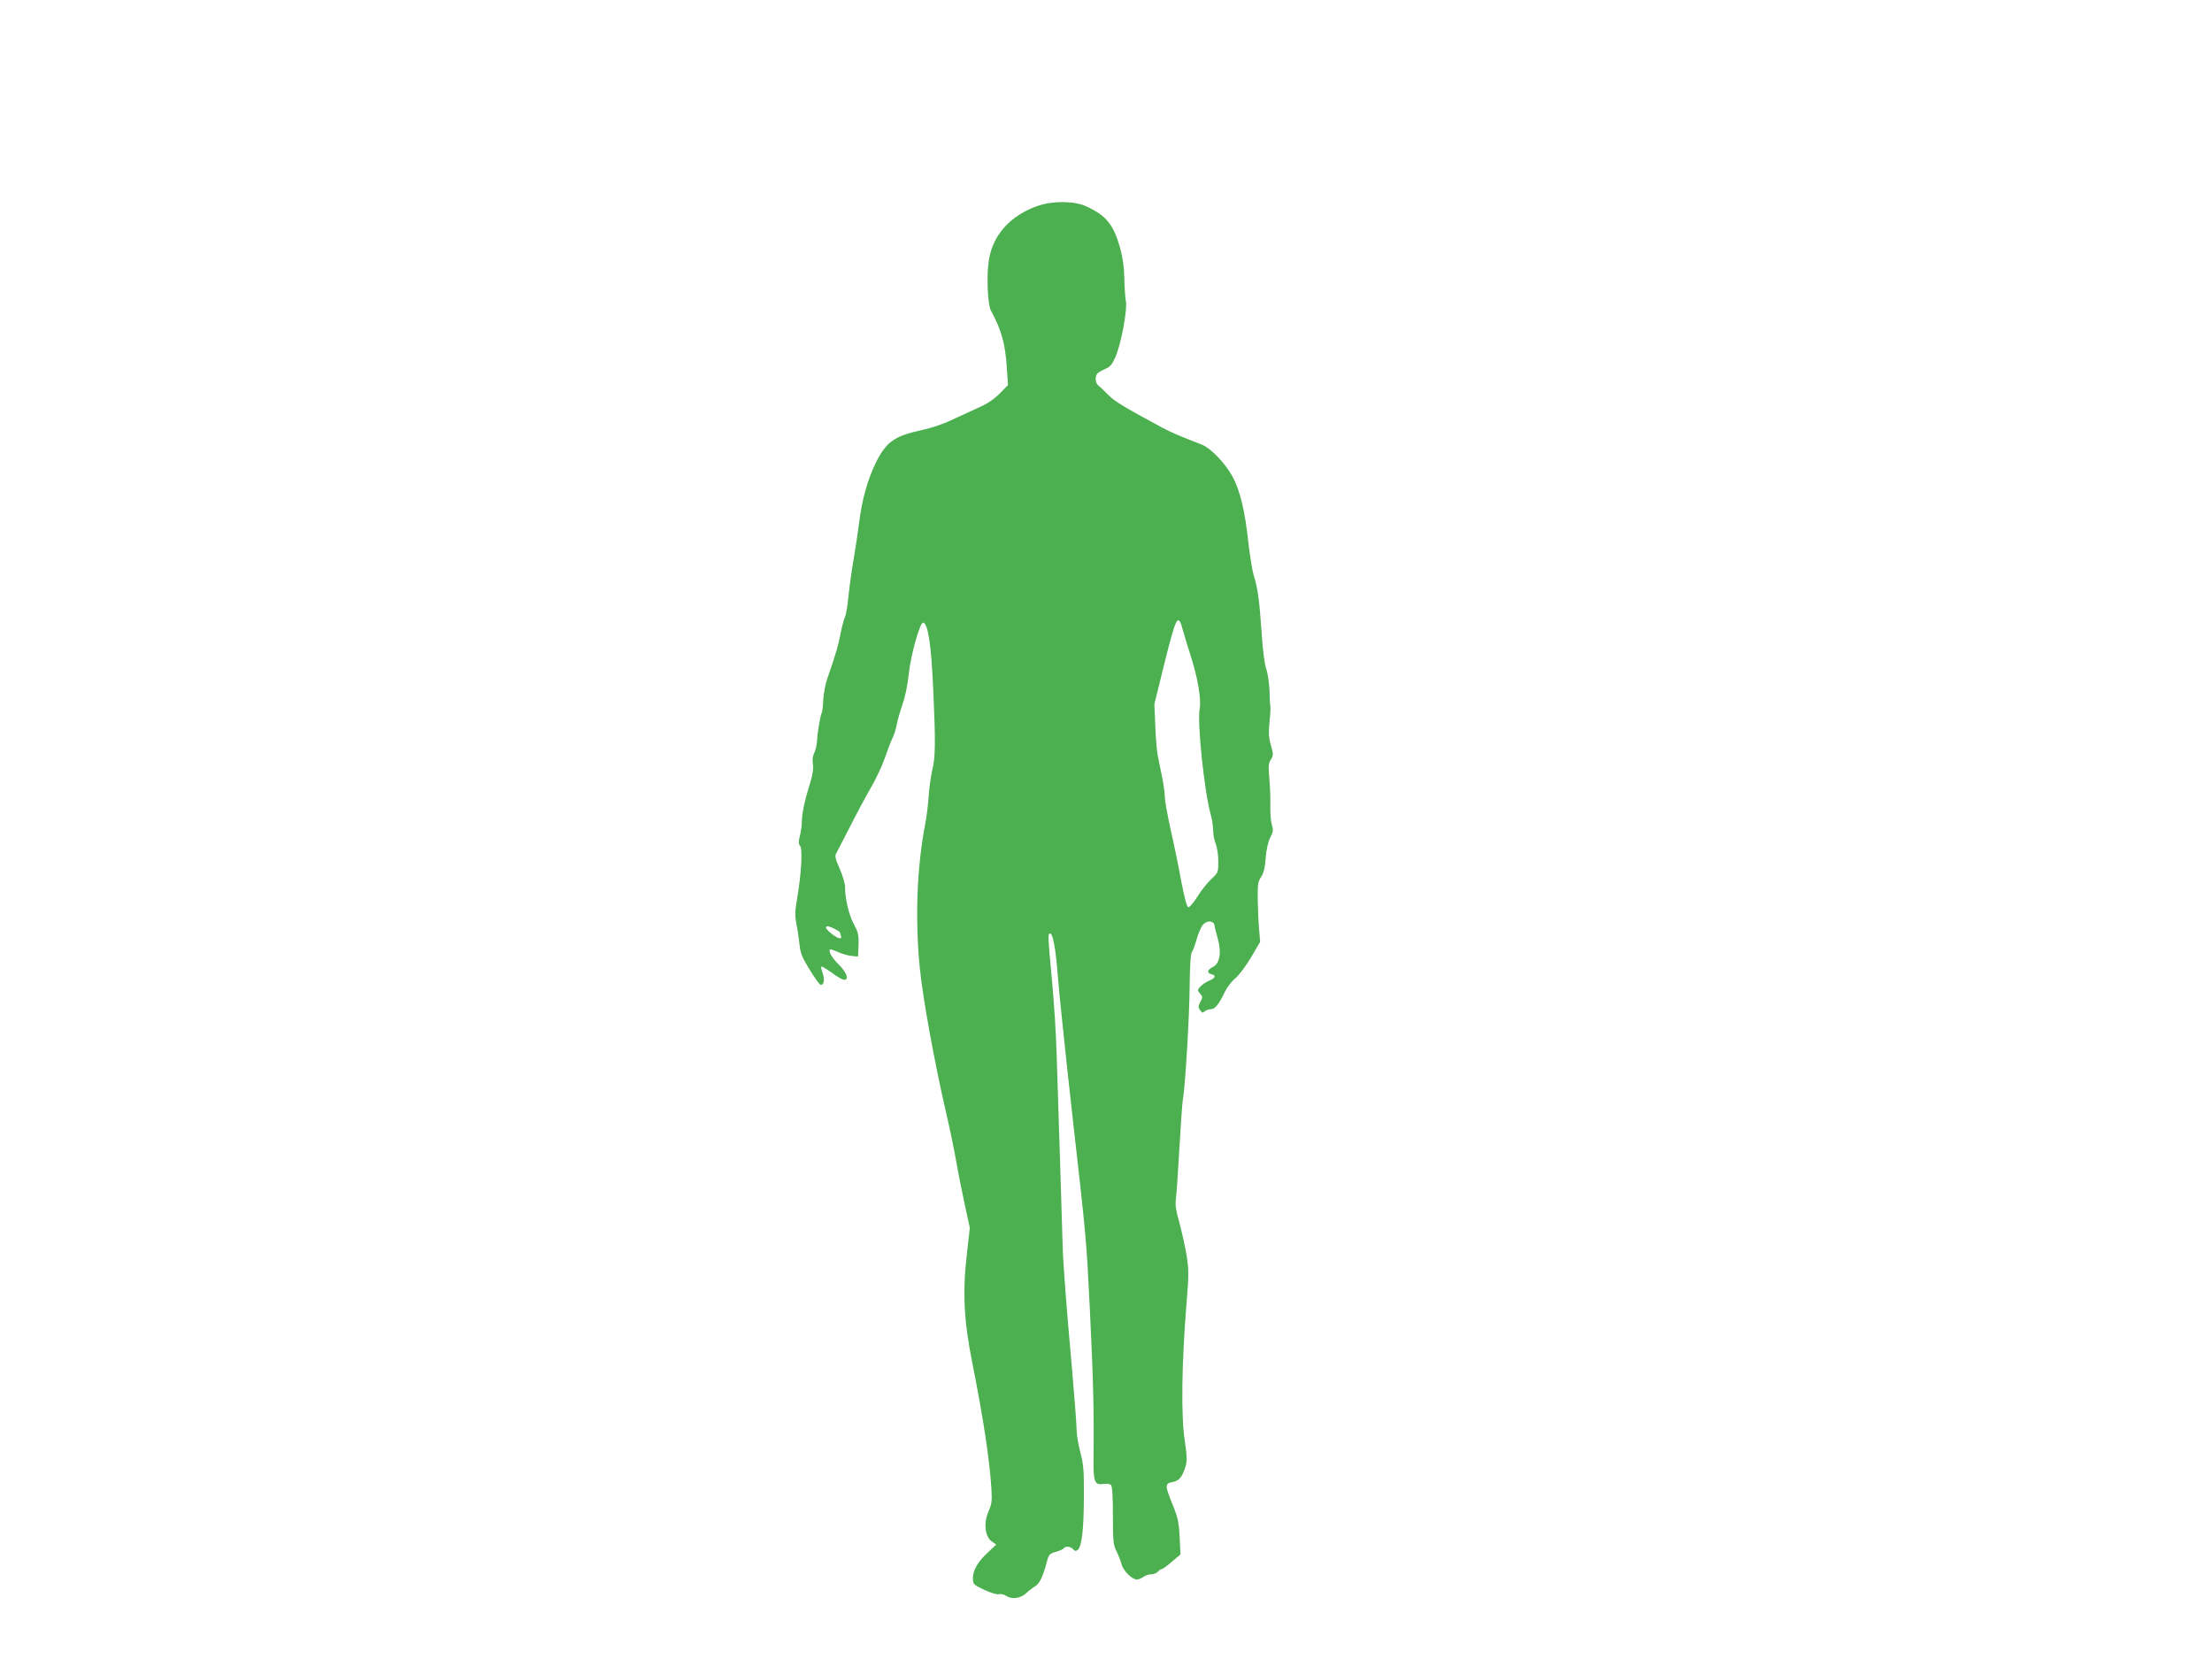 <?xml version="1.0" standalone="no"?>
<!DOCTYPE svg PUBLIC "-//W3C//DTD SVG 20010904//EN"
 "http://www.w3.org/TR/2001/REC-SVG-20010904/DTD/svg10.dtd">
<svg version="1.0" xmlns="http://www.w3.org/2000/svg"
 width="1280pt" height="960pt" viewBox="0 0 1280 960"
 preserveAspectRatio="xMidYMid meet">
<g transform="translate(0,960) scale(0.1,-0.1)"
fill="#4caf50" stroke="none">
<path d="M6006 8409 c-159 -55 -262 -169 -284 -316 -14 -87 -7 -257 12 -290
61 -112 83 -191 92 -330 l7 -101 -49 -50 c-35 -35 -73 -60 -133 -86 -47 -21
-116 -53 -155 -71 -39 -19 -112 -43 -163 -54 -159 -34 -207 -69 -268 -195 -47
-99 -78 -211 -95 -351 -6 -49 -20 -139 -30 -200 -11 -60 -24 -156 -30 -213 -5
-57 -15 -112 -20 -122 -6 -11 -17 -52 -25 -92 -13 -69 -27 -119 -77 -263 -12
-33 -22 -88 -24 -123 -1 -34 -5 -70 -10 -80 -9 -21 -24 -113 -27 -167 -2 -22
-9 -51 -16 -64 -8 -15 -11 -38 -7 -62 4 -27 -1 -62 -18 -116 -30 -96 -46 -173
-46 -219 0 -19 -5 -55 -11 -80 -9 -34 -9 -47 1 -59 15 -19 7 -163 -17 -302
-13 -75 -14 -103 -5 -145 6 -29 14 -82 18 -118 5 -55 14 -78 58 -149 28 -47
57 -86 63 -89 20 -6 27 27 14 65 -7 19 -11 37 -8 40 3 2 30 -14 61 -36 30 -23
62 -41 71 -41 29 0 15 42 -29 86 -41 40 -64 79 -53 90 2 2 24 -5 49 -16 24
-11 60 -21 79 -22 l34 -3 3 66 c2 57 -1 73 -27 121 -29 54 -51 147 -51 216 0
19 -14 66 -31 105 -24 53 -29 75 -21 87 5 9 40 77 78 151 37 74 91 175 120
225 30 50 68 131 85 180 17 49 37 101 45 116 8 15 19 51 24 80 6 29 22 82 34
118 14 37 28 108 34 165 11 111 66 309 85 302 28 -9 46 -128 58 -402 13 -289
12 -383 -7 -454 -7 -29 -16 -94 -20 -145 -3 -50 -12 -124 -20 -164 -48 -246
-60 -551 -31 -837 18 -177 83 -536 152 -835 19 -80 46 -210 60 -290 14 -80 38
-197 52 -260 l25 -115 -17 -151 c-26 -223 -18 -385 33 -639 62 -311 99 -556
109 -721 4 -69 2 -89 -17 -130 -29 -67 -21 -144 18 -173 l27 -19 -47 -44 c-60
-55 -88 -104 -88 -150 0 -35 2 -38 66 -68 38 -18 74 -28 84 -25 11 3 31 -1 45
-11 32 -21 84 -12 116 19 13 13 36 30 51 39 25 17 43 55 67 145 10 38 16 44
51 53 21 6 42 15 45 20 9 15 41 12 55 -5 9 -11 16 -12 26 -4 24 19 35 115 36
301 1 158 -2 194 -20 262 -12 44 -22 103 -22 131 0 28 -13 199 -29 380 -32
357 -50 595 -52 690 -1 56 -21 682 -35 1115 -3 107 -15 292 -26 410 -25 269
-25 274 -13 278 17 6 34 -86 46 -243 6 -82 42 -429 80 -770 87 -769 85 -746
106 -1170 19 -394 24 -577 21 -847 -2 -145 5 -163 58 -155 17 3 37 0 43 -6 7
-7 11 -68 11 -177 0 -147 2 -170 20 -205 11 -22 25 -57 30 -77 11 -39 60 -88
89 -88 9 0 26 7 37 15 10 8 31 15 45 15 15 0 32 7 39 15 7 8 17 15 22 15 5 0
32 19 59 43 l50 42 -5 100 c-4 85 -10 113 -40 187 -46 112 -46 124 -1 132 38
7 56 28 75 90 10 31 9 58 -5 154 -21 138 -17 444 10 777 15 185 15 207 0 298
-9 53 -28 136 -41 184 -18 62 -24 99 -20 132 4 25 13 161 21 301 8 140 17 266
20 280 13 65 38 485 39 651 1 121 6 191 13 200 6 8 19 42 28 76 10 34 26 71
37 83 24 26 62 23 66 -5 1 -11 10 -45 19 -77 22 -80 12 -143 -28 -163 -34 -18
-37 -35 -9 -42 29 -8 24 -22 -13 -38 -18 -7 -41 -23 -51 -34 -18 -20 -18 -22
-2 -40 16 -18 16 -22 2 -49 -13 -25 -13 -32 -1 -48 11 -15 16 -17 26 -6 7 6
23 12 35 12 25 0 48 29 83 103 13 26 39 59 57 74 19 14 60 68 91 119 l55 94
-6 72 c-4 40 -7 118 -8 174 -1 87 2 105 20 130 14 21 22 52 26 109 4 50 14 93
26 118 18 33 19 45 10 72 -6 19 -10 69 -9 112 1 43 -2 115 -6 160 -6 69 -5 87
9 108 15 23 15 29 1 80 -13 43 -15 73 -9 137 5 46 7 88 5 93 -2 6 -4 46 -5 90
-2 44 -10 100 -19 125 -10 28 -20 110 -27 214 -12 180 -22 253 -45 326 -8 25
-21 106 -30 180 -21 198 -49 312 -95 396 -42 76 -126 162 -175 181 -131 51
-177 70 -229 98 -215 116 -276 152 -312 189 -22 23 -48 47 -57 54 -18 13 -22
49 -9 68 4 7 24 19 45 28 30 12 42 26 61 69 33 73 71 277 61 325 -4 20 -8 80
-9 132 -1 63 -9 121 -24 174 -38 136 -80 188 -194 241 -70 33 -194 34 -282 4z
m839 -2456 c9 -32 29 -98 45 -148 42 -131 62 -252 52 -307 -15 -80 27 -479 64
-612 8 -27 14 -69 14 -92 0 -23 7 -58 15 -77 8 -20 15 -66 15 -101 0 -63 -1
-66 -40 -102 -22 -21 -59 -66 -80 -101 -22 -35 -46 -63 -53 -63 -9 0 -22 50
-42 153 -15 83 -43 219 -62 301 -18 82 -33 166 -33 187 0 20 -7 73 -16 116 -9
43 -20 98 -25 123 -5 25 -11 101 -14 171 l-5 125 55 223 c72 290 82 308 110
204z m-2015 -1728 c17 -9 30 -17 30 -19 0 -3 3 -11 6 -20 9 -24 -14 -20 -53
10 -52 40 -41 59 17 29z"/>
</g>
</svg>
